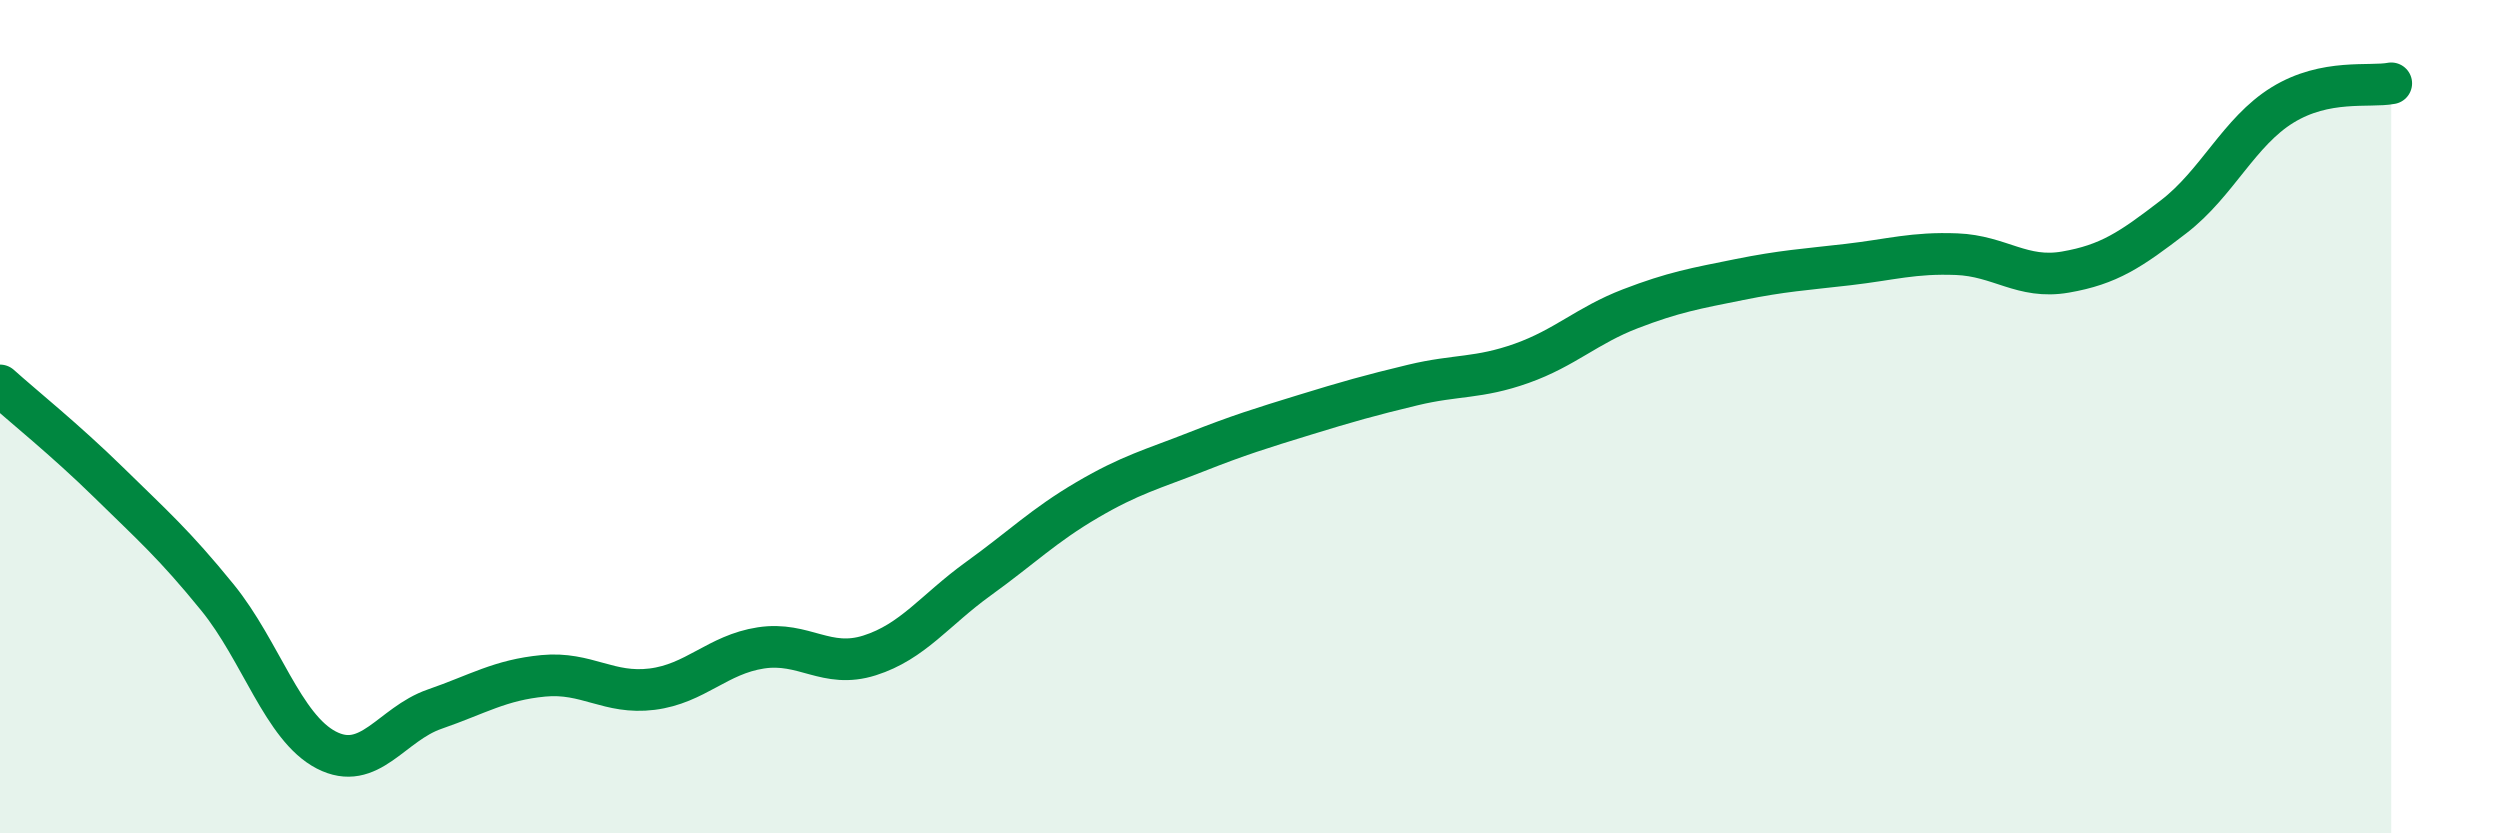 
    <svg width="60" height="20" viewBox="0 0 60 20" xmlns="http://www.w3.org/2000/svg">
      <path
        d="M 0,9.25 C 0.52,9.72 1.57,10.56 2.61,11.58 C 3.65,12.6 4.18,13.06 5.22,14.34 C 6.26,15.62 6.79,17.46 7.83,18 C 8.87,18.54 9.39,17.38 10.43,17.02 C 11.47,16.66 12,16.32 13.04,16.22 C 14.08,16.12 14.61,16.67 15.65,16.54 C 16.69,16.41 17.22,15.71 18.26,15.55 C 19.3,15.39 19.83,16.06 20.87,15.73 C 21.91,15.4 22.44,14.64 23.48,13.89 C 24.52,13.14 25.05,12.61 26.09,12 C 27.13,11.39 27.66,11.26 28.7,10.85 C 29.74,10.44 30.26,10.28 31.3,9.96 C 32.34,9.64 32.87,9.49 33.91,9.24 C 34.95,8.99 35.48,9.09 36.52,8.72 C 37.56,8.35 38.09,7.81 39.13,7.41 C 40.17,7.01 40.7,6.92 41.74,6.71 C 42.78,6.5 43.31,6.47 44.35,6.35 C 45.39,6.23 45.92,6.06 46.96,6.1 C 48,6.14 48.53,6.71 49.57,6.53 C 50.61,6.35 51.13,6 52.17,5.2 C 53.21,4.4 53.74,3.16 54.78,2.52 C 55.82,1.88 56.87,2.1 57.39,2L57.39 20L0 20Z"
        fill="#008740"
        opacity="0.1"
        stroke-linecap="round"
        stroke-linejoin="round"
      />
      <path
        d="M 0,9.25 C 0.52,9.72 1.57,10.56 2.61,11.58 C 3.65,12.6 4.18,13.06 5.22,14.34 C 6.26,15.62 6.79,17.46 7.83,18 C 8.87,18.54 9.39,17.38 10.43,17.02 C 11.47,16.66 12,16.32 13.04,16.22 C 14.08,16.12 14.61,16.67 15.65,16.54 C 16.69,16.41 17.22,15.71 18.26,15.55 C 19.3,15.39 19.83,16.06 20.87,15.73 C 21.91,15.4 22.44,14.64 23.48,13.89 C 24.52,13.14 25.05,12.61 26.09,12 C 27.13,11.39 27.66,11.26 28.7,10.85 C 29.74,10.44 30.26,10.28 31.3,9.96 C 32.34,9.64 32.87,9.49 33.91,9.24 C 34.95,8.99 35.48,9.09 36.52,8.72 C 37.56,8.35 38.09,7.81 39.13,7.41 C 40.17,7.01 40.7,6.92 41.74,6.71 C 42.78,6.5 43.31,6.47 44.35,6.35 C 45.39,6.23 45.92,6.06 46.96,6.1 C 48,6.14 48.53,6.71 49.57,6.53 C 50.61,6.35 51.13,6 52.17,5.2 C 53.21,4.4 53.74,3.16 54.78,2.52 C 55.82,1.88 56.87,2.1 57.39,2"
        stroke="#008740"
        stroke-width="1"
        fill="none"
        stroke-linecap="round"
        stroke-linejoin="round"
      />
    </svg>
  